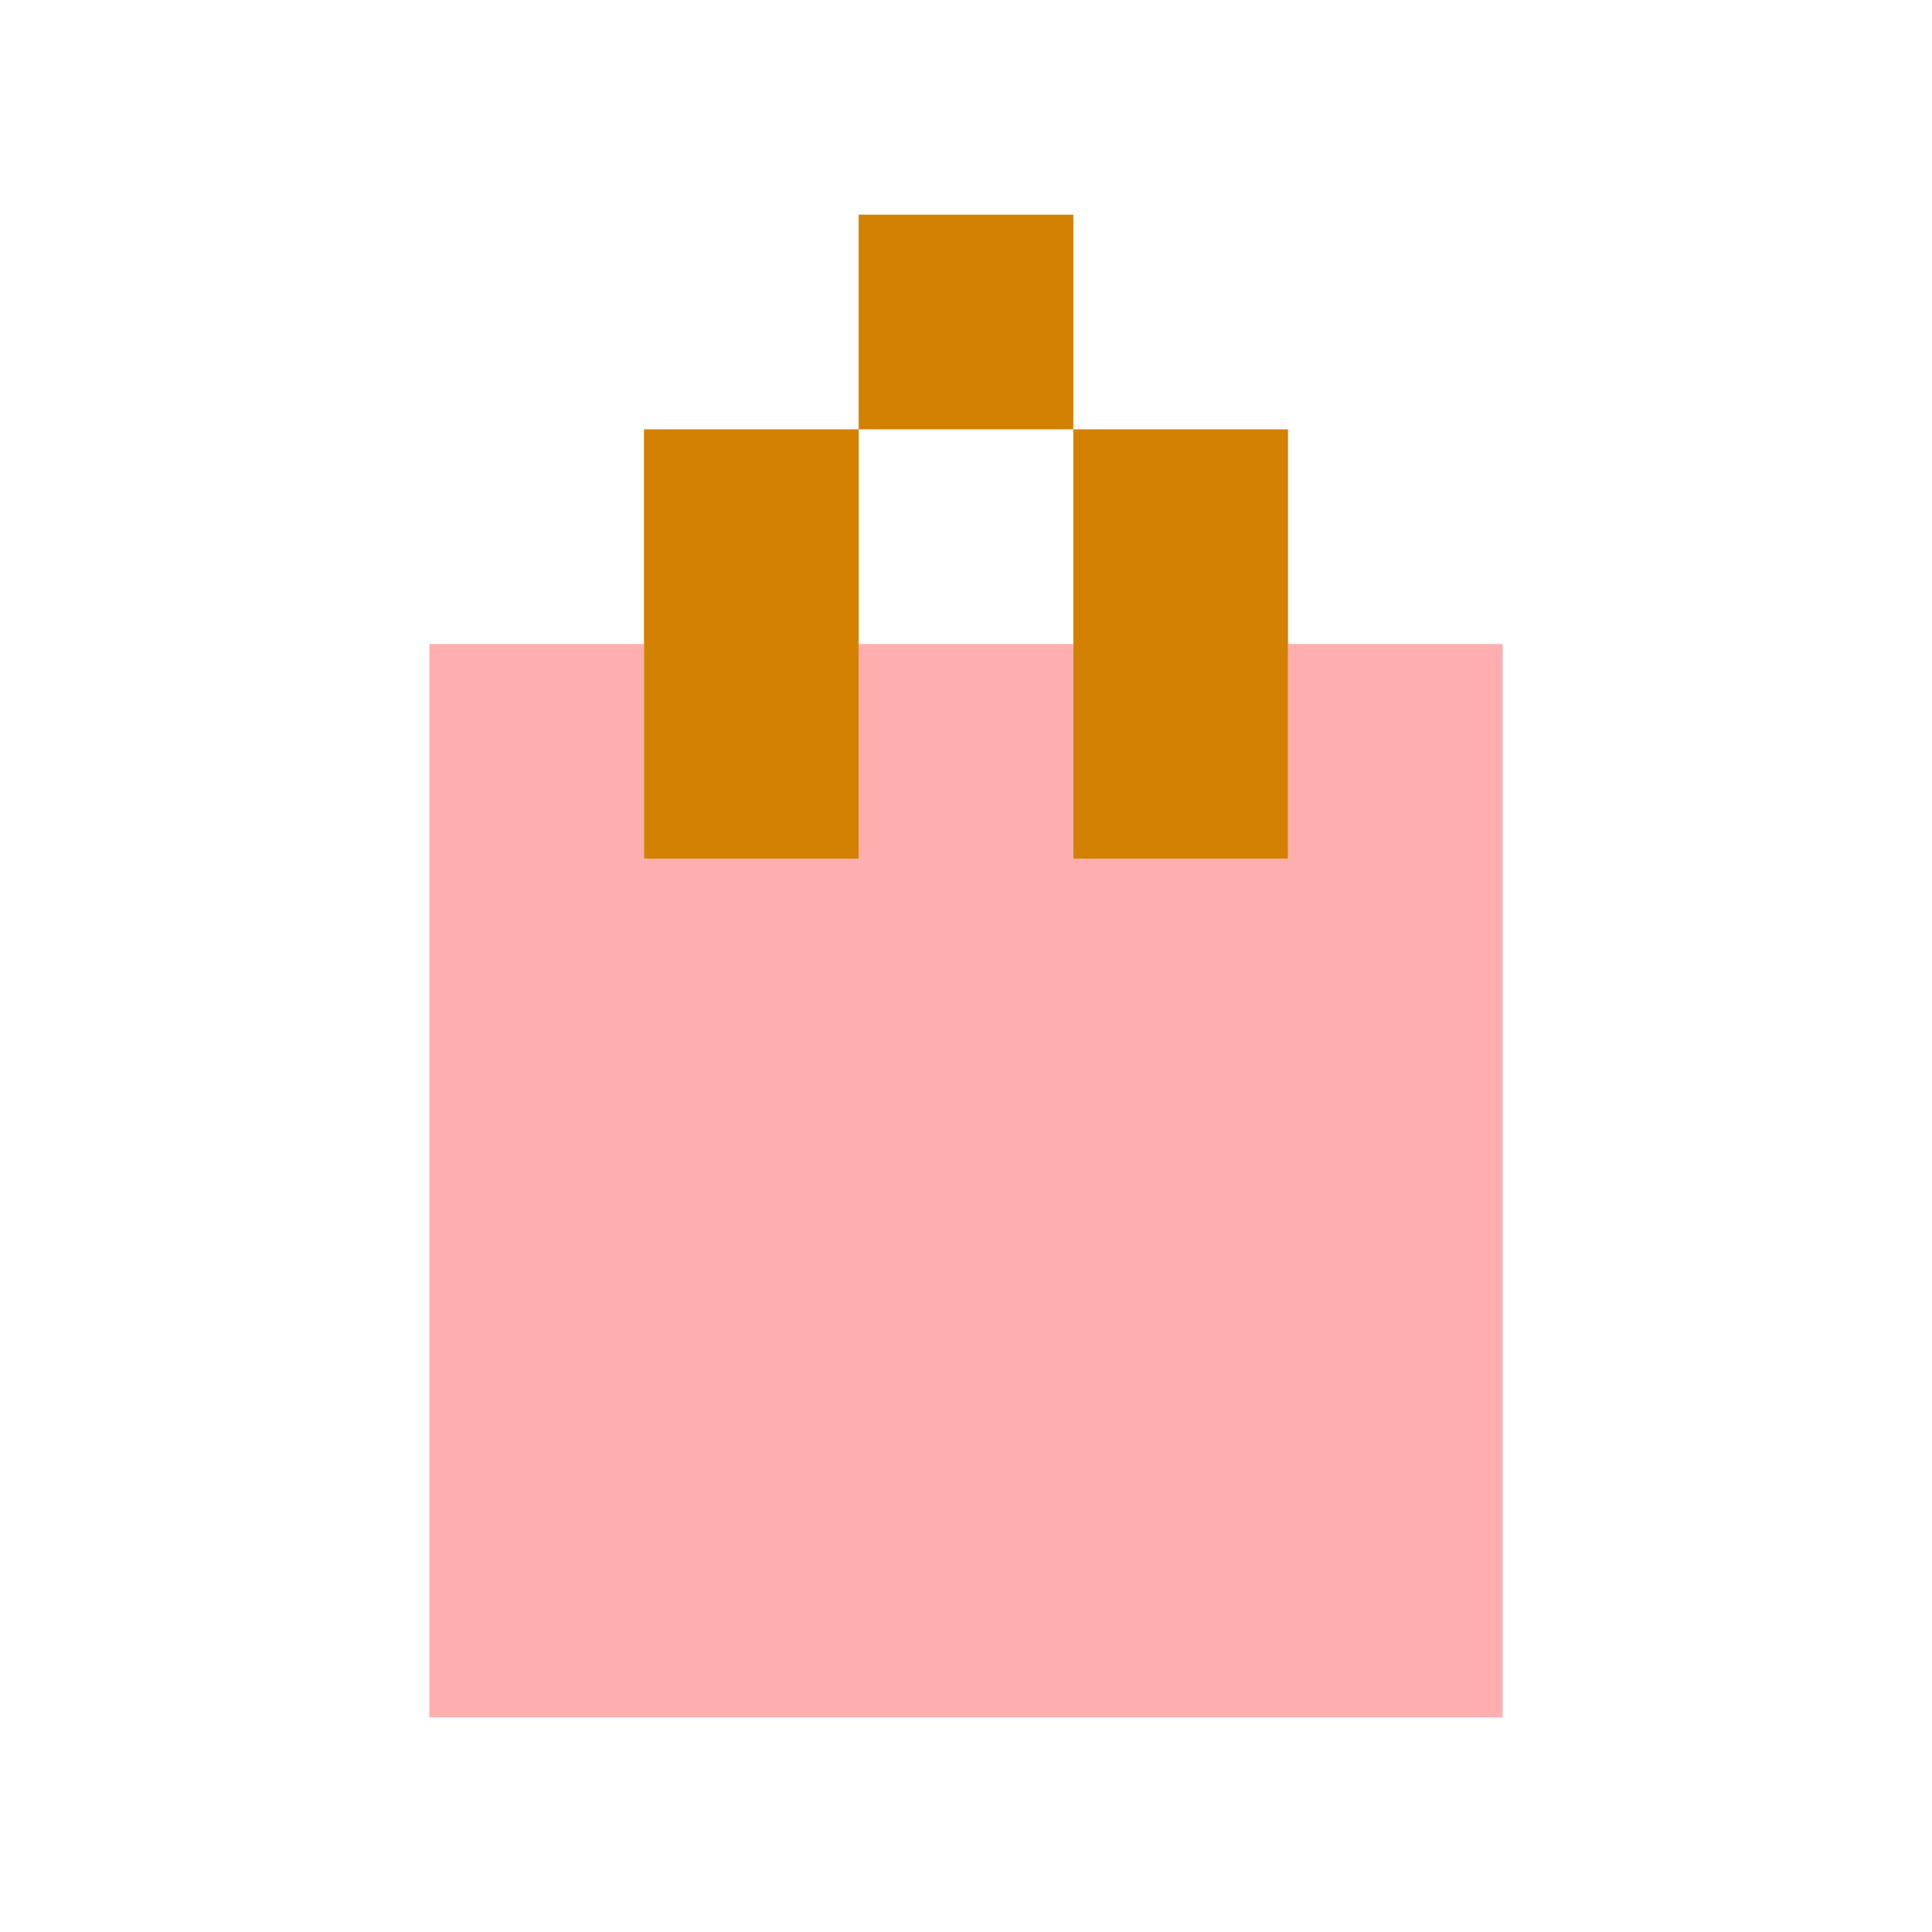 <svg xmlns="http://www.w3.org/2000/svg" viewBox="0 0 9 9" class="pixelicon-paper-bag">
	<polygon fill="#FFAEB0" points="6,3 6,4 5,4 5,3 4,3 4,4 3,4 3,3 2,3 2,8 7,8 7,3"/>
	<rect fill="#D38100" x="3" y="2" width="1" height="2"/>
	<rect fill="#D38100" x="4" y="1" width="1" height="1"/>
	<rect fill="#D38100" x="5" y="2" width="1" height="2"/>
</svg>
